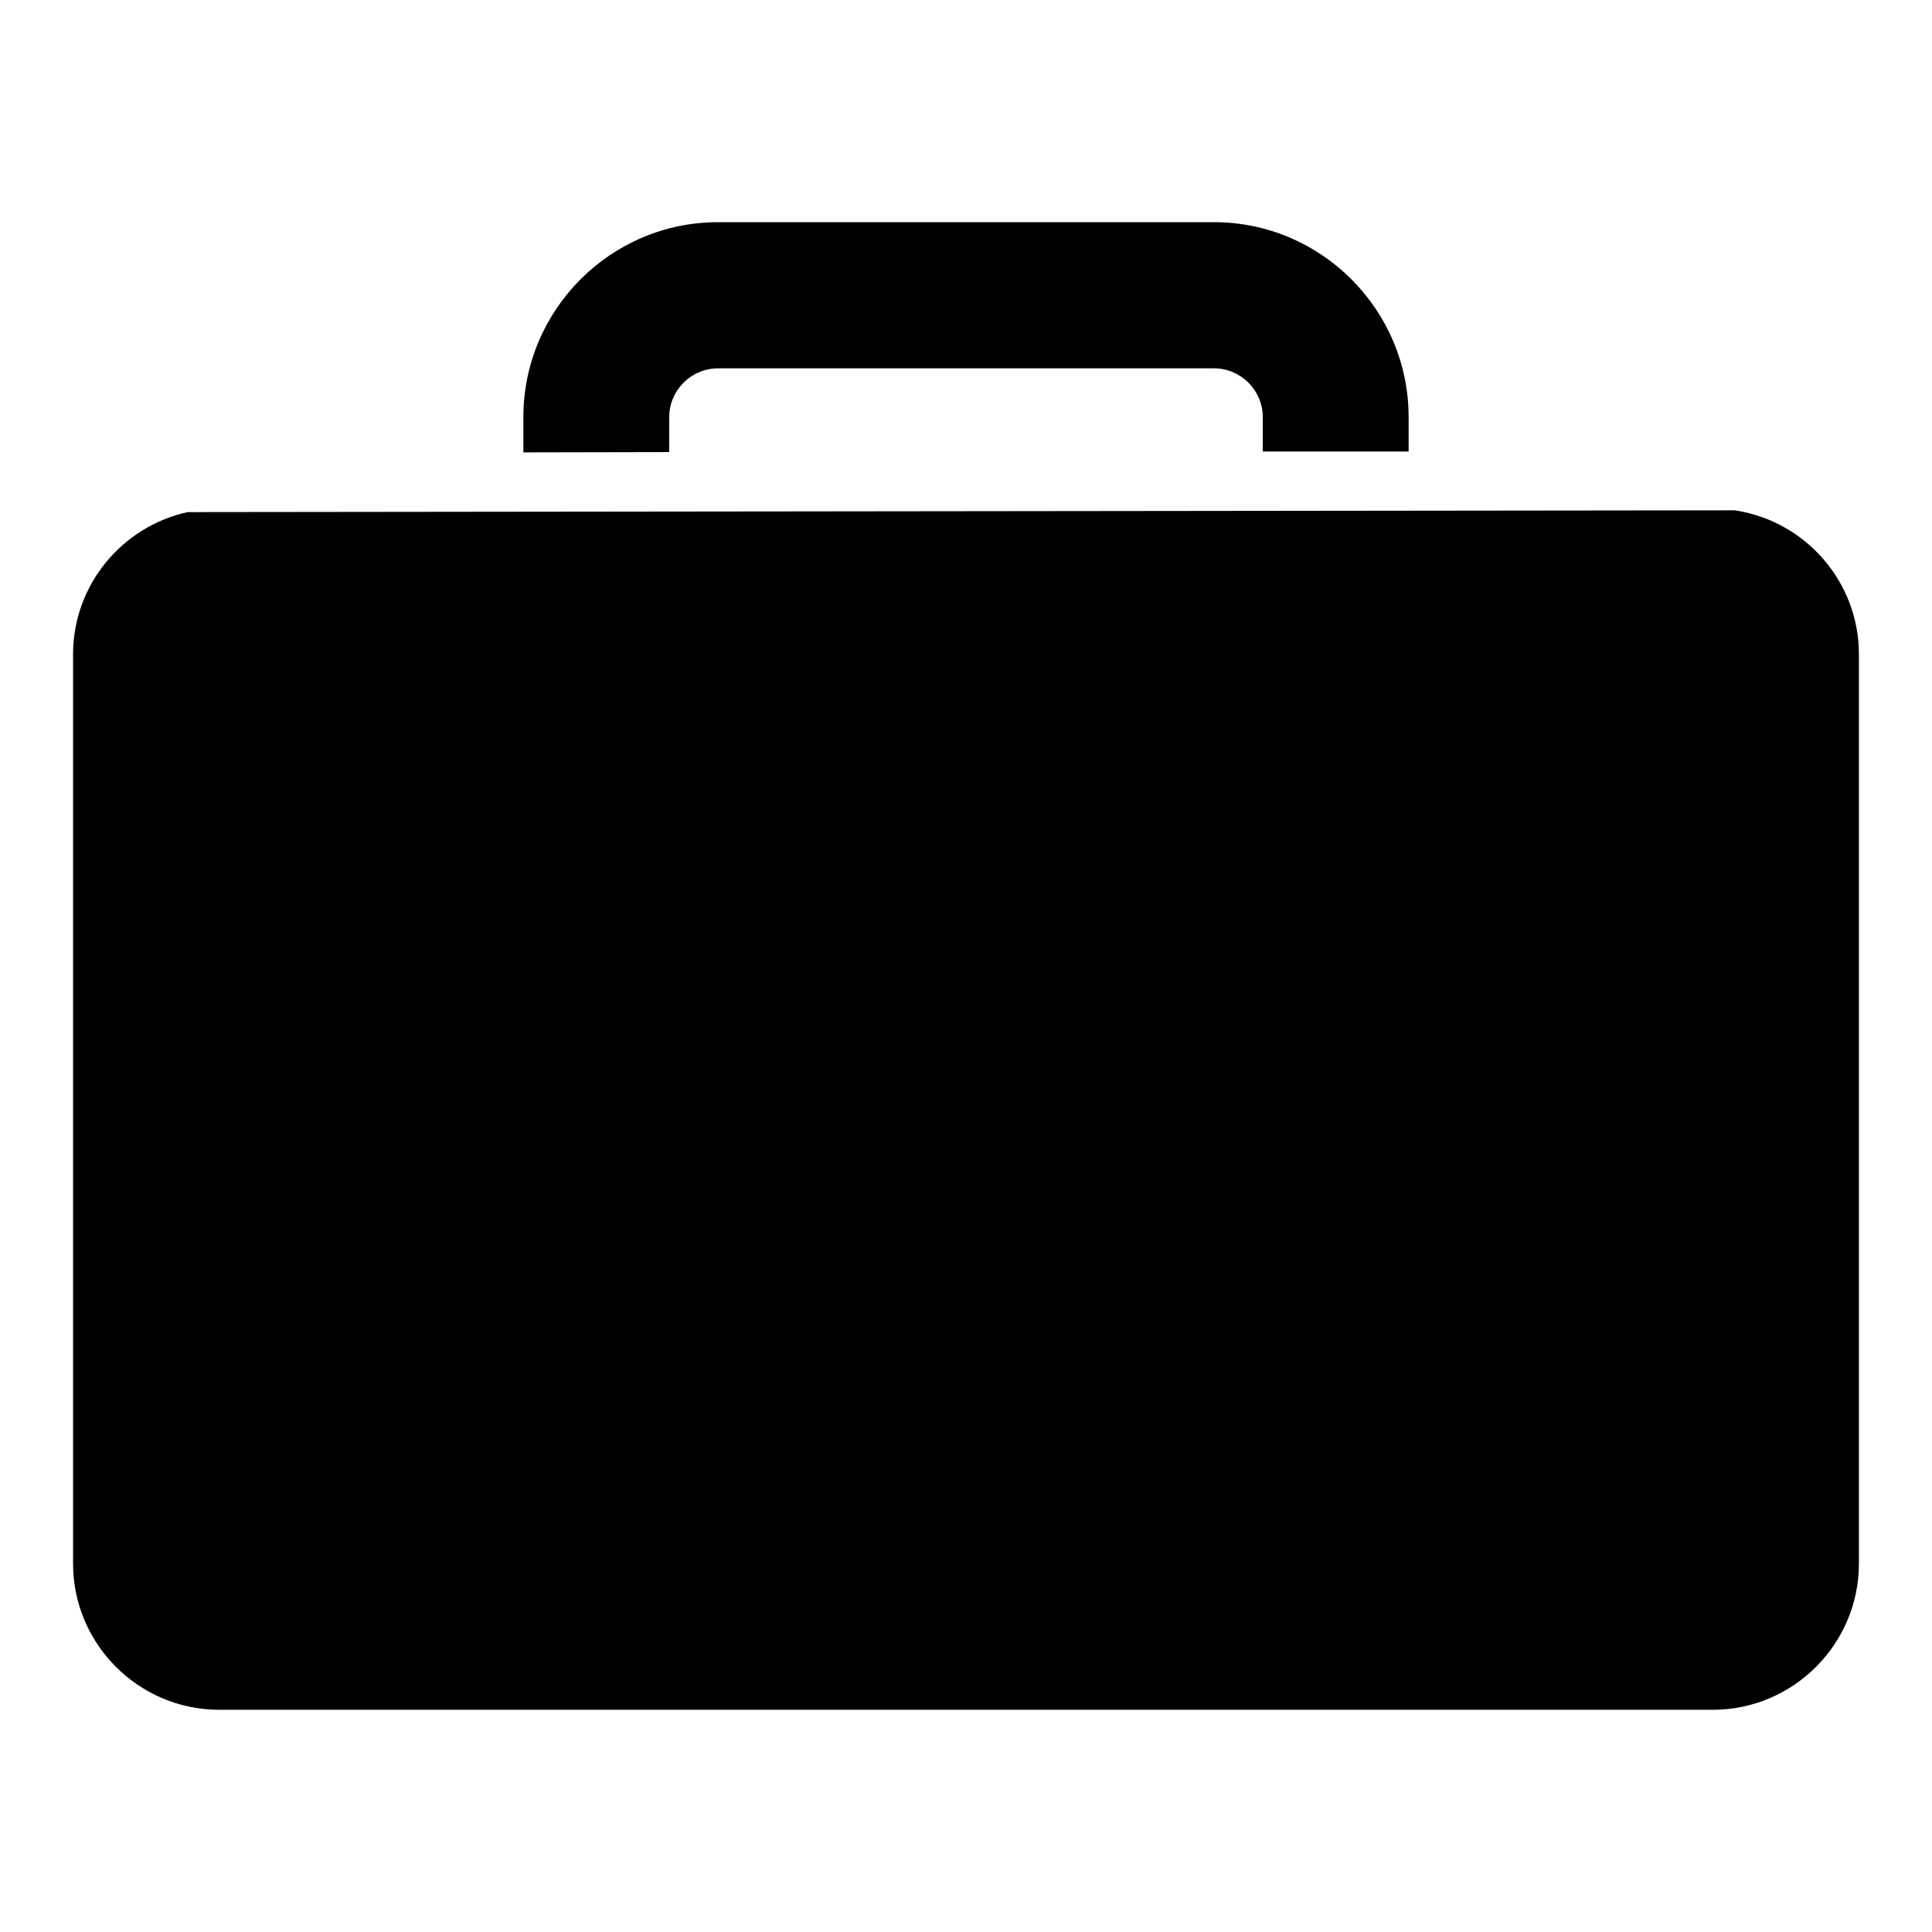 <?xml version="1.0" encoding="UTF-8"?>
<!-- Uploaded to: ICON Repo, www.svgrepo.com, Generator: ICON Repo Mixer Tools -->
<svg fill="#000000" width="800px" height="800px" version="1.1" viewBox="144 144 512 512" xmlns="http://www.w3.org/2000/svg">
 <path d="m603.73 279.24-409.98 0.473c-17.32 3.777-30.387 19.207-30.387 37.707v240.96c0 21.332 17.406 38.73 38.73 38.73h395.81c21.324 0 38.73-17.398 38.73-38.73l0.004-240.96c0-19.367-14.336-35.426-32.914-38.18zm-138-76.359h-131.46c-28.418 0-51.57 23.223-51.57 51.641v9.367l38.652-0.078v-9.289c0-7.086 5.824-12.91 12.918-12.91h131.46c7.086 0 12.918 5.824 12.918 12.91v9.133h38.652v-9.133c-0.008-28.418-23.152-51.641-51.57-51.641z"/>
</svg>